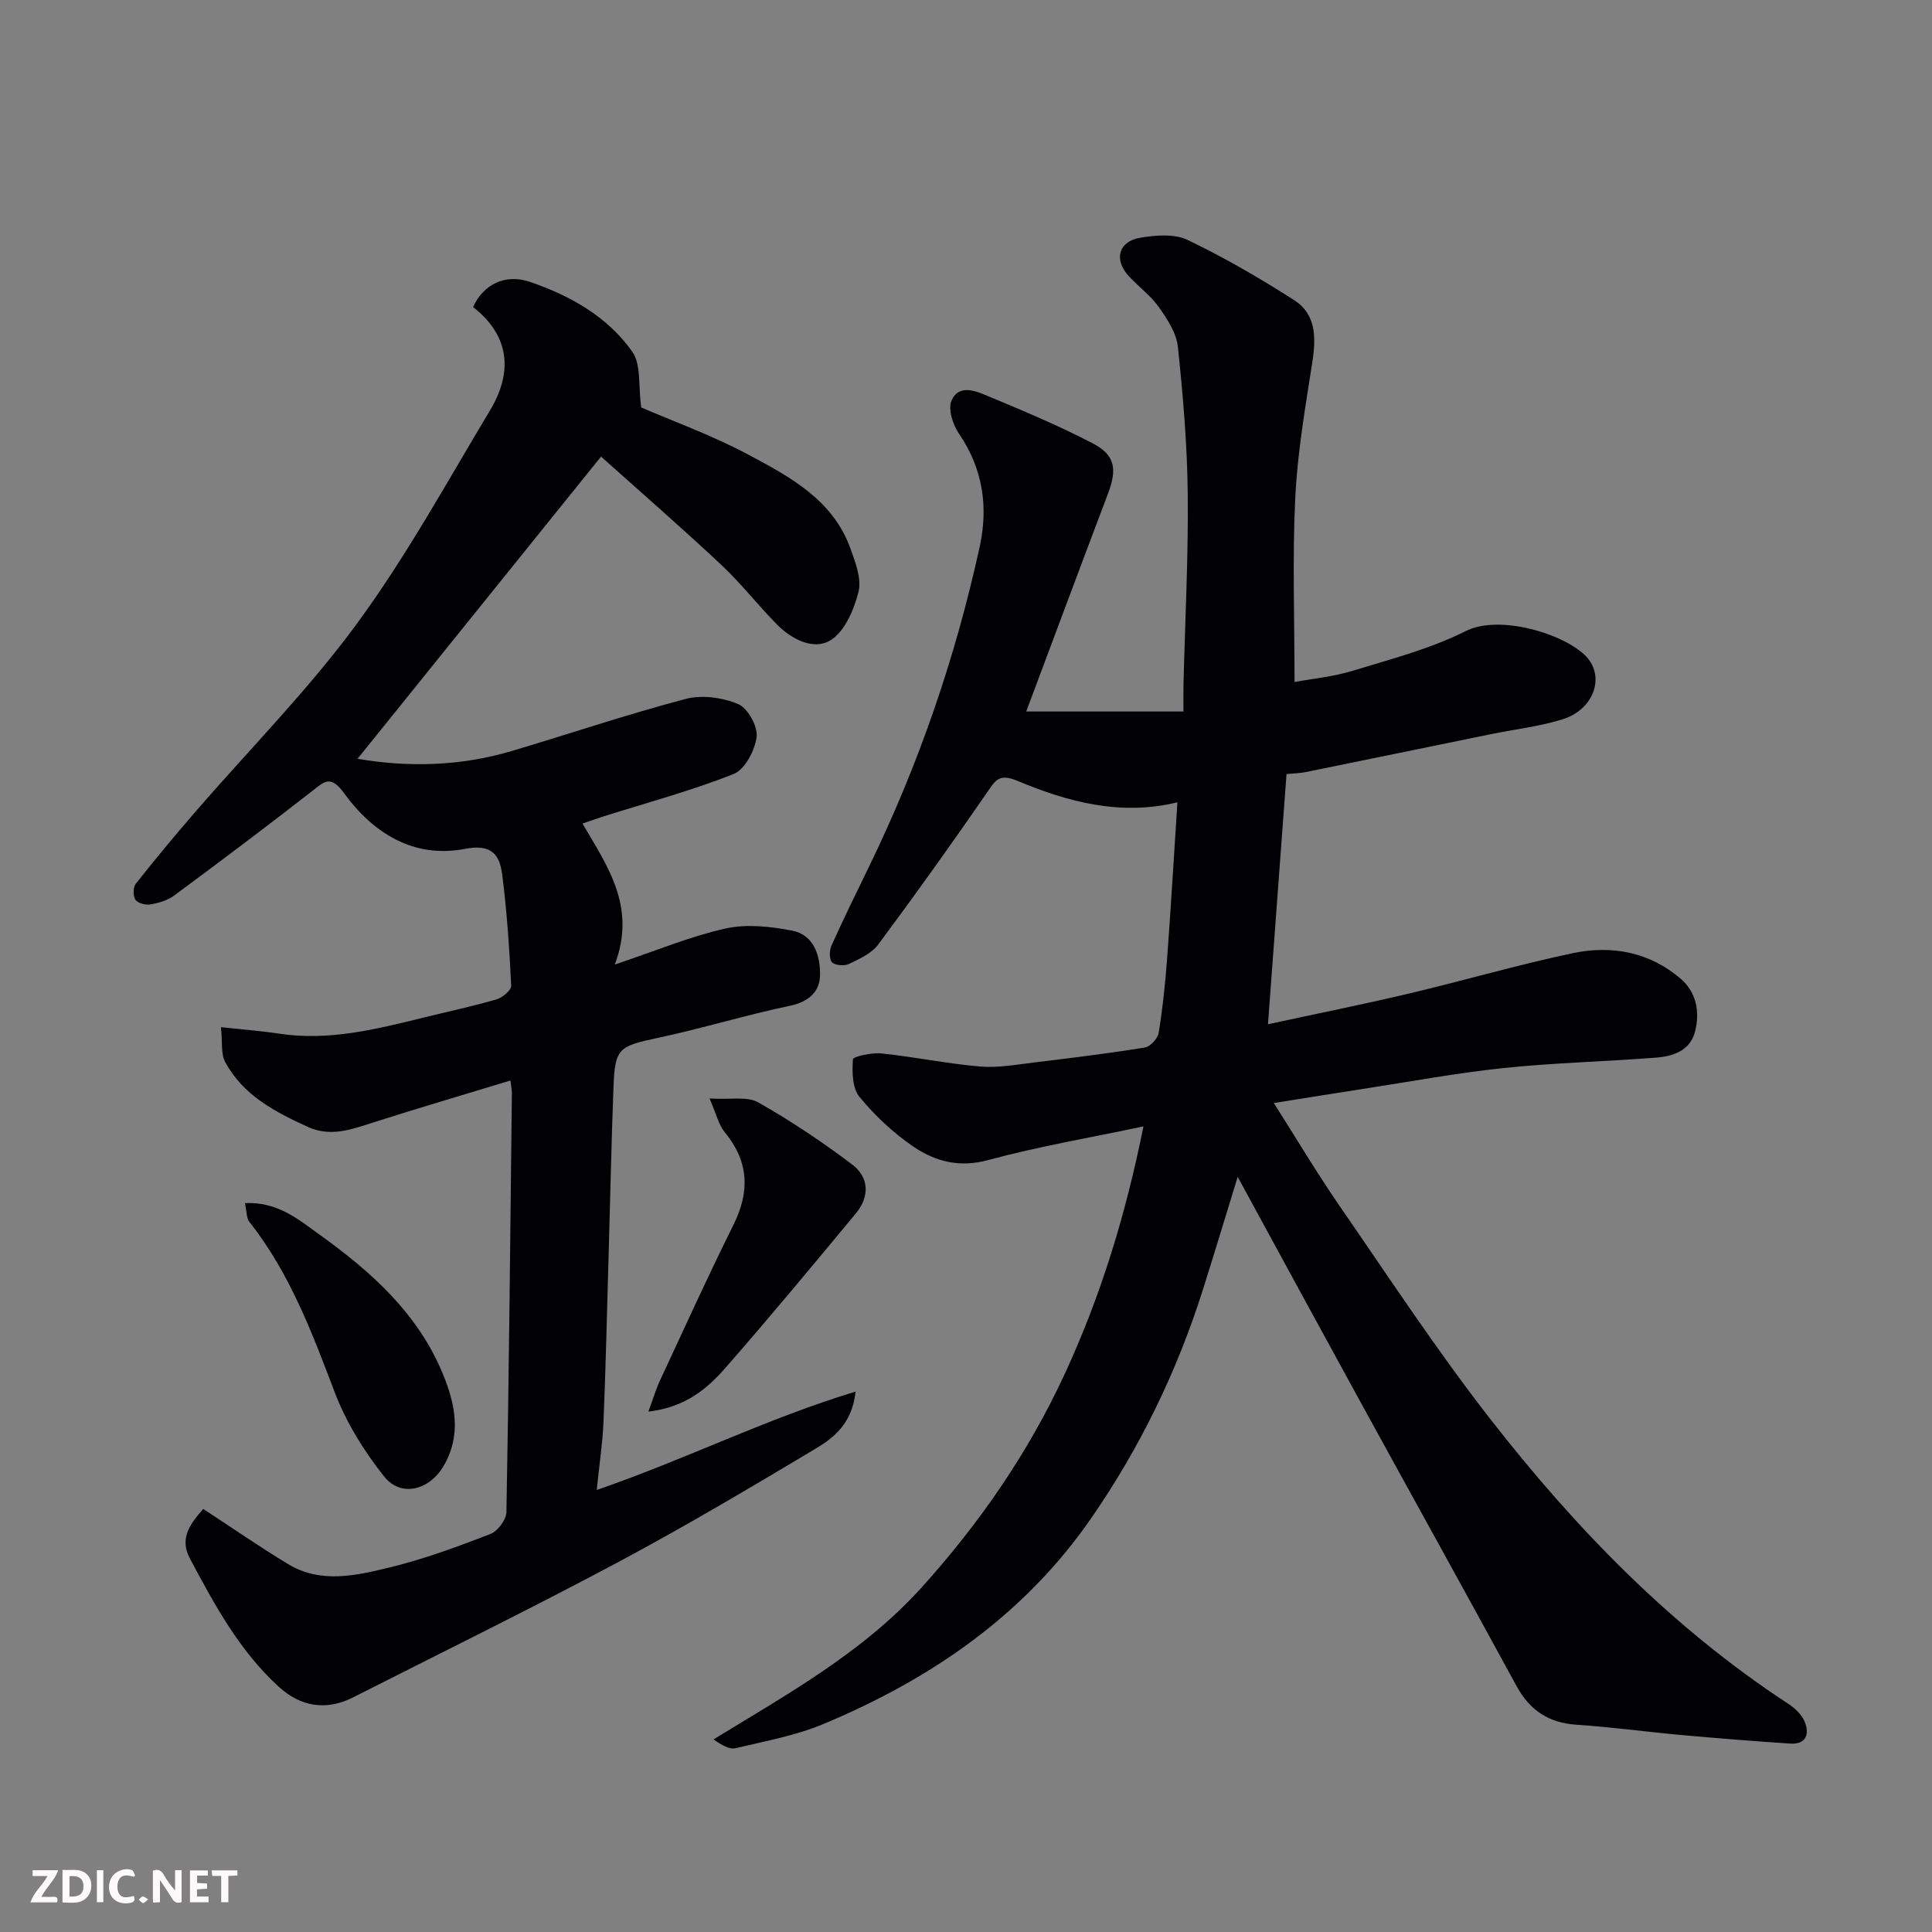 <svg enable-background="new 0 0 400 400" viewBox="0 0 400 400" xmlns="http://www.w3.org/2000/svg"><rect x="0" y="0" width="400" height="400" fill="#808080" stroke="none"/><path d="m236.74 233.21c-10.96 2.32-21.71 4.14-32.19 6.98-5.9 1.6-10.87.28-15.34-2.73-4.2-2.83-8.04-6.45-11.26-10.36-1.5-1.82-1.55-5.18-1.36-7.78.04-.58 3.9-1.43 5.91-1.22 6.81.71 13.56 2.12 20.38 2.71 3.71.32 7.53-.39 11.27-.84 7.64-.92 15.28-1.86 22.87-3.09 1.13-.18 2.68-1.86 2.87-3.04.82-5 1.35-10.06 1.73-15.12.8-10.77 1.43-21.56 2.15-32.61-11.84 2.88-22.71-.1-33.17-4.46-3.76-1.57-4.51-.09-6.25 2.44-7.32 10.61-14.82 21.11-22.52 31.46-1.37 1.84-3.88 2.97-6.05 4.02-.95.46-2.81.33-3.5-.32-.61-.58-.59-2.44-.15-3.43 2.47-5.51 5.13-10.93 7.78-16.37 10.31-21.19 17.92-43.33 22.94-66.32 1.77-8.13.67-16.07-4.27-23.28-1.29-1.88-2.37-5.2-1.57-6.94 1.65-3.57 5.24-1.86 7.86-.77 7.19 3 14.41 6.03 21.31 9.62 4.75 2.47 5.14 5.37 3.19 10.52-5.71 15.05-11.32 30.14-16.9 45.03h32.55c0-2.36-.03-4 .01-5.63.32-13.1 1.01-26.2.88-39.3-.1-10.2-.97-20.41-2.04-30.56-.3-2.85-2.17-5.72-3.9-8.17-1.7-2.42-4.2-4.26-6.24-6.45-3.16-3.39-2.21-7.2 2.34-7.98 3.2-.54 7.08-.85 9.82.46 7.6 3.64 14.94 7.91 22.05 12.46 4.53 2.9 4.55 7.71 3.78 12.72-1.45 9.36-3.09 18.76-3.55 28.2-.61 12.39-.15 24.83-.15 38.14 3.62-.67 7.93-1.07 11.99-2.31 7.93-2.42 16.11-4.54 23.45-8.23 7.1-3.57 20.71.69 25 5.32 3.88 4.19 1.52 10.95-4.99 12.96-4.79 1.48-9.86 2.05-14.8 3.06-12.77 2.61-25.53 5.25-38.3 7.84-1.27.26-2.59.28-4.01.42-1.27 17.16-2.53 34.19-3.84 51.8 9.87-2.14 19.51-4.07 29.07-6.33 11.4-2.69 22.66-5.99 34.11-8.4 8.01-1.68 15.83-.21 22.25 5.29 3.3 2.83 4.05 6.95 2.96 11.05-1.04 3.9-4.56 5.03-8.05 5.3-10.52.82-21.09 1.06-31.58 2.16-9.74 1.02-19.4 2.83-29.1 4.32-5.81.89-11.61 1.83-18.45 2.92 4.7 7.39 8.98 14.59 13.72 21.46 10.2 14.78 20.08 29.83 31.11 43.98 17.6 22.57 37.4 43.04 61.56 58.86 1.41.92 2.89 2.26 3.5 3.75 1.05 2.53.4 4.8-3.01 4.57-7.39-.49-14.77-1.08-22.14-1.74-7.36-.66-14.69-1.67-22.05-2.16-5.79-.39-9.69-2.97-12.46-8.05-10.69-19.65-21.56-39.2-32.31-58.81-8.39-15.3-16.72-30.64-25.4-46.57-2.54 8.23-4.81 15.8-7.2 23.34-5.35 16.9-13.01 32.69-23.1 47.29-13.91 20.13-33.22 33.34-55.4 42.62-5.78 2.42-12.1 3.57-18.24 5.03-1.29.31-2.87-.62-4.58-1.82 15.36-9.4 30.98-18.05 43.05-31.42 12-13.29 22.04-27.8 29.64-44.19 7.53-16.27 12.66-33.11 16.32-51.3z" fill="#010103"/><path d="m74.02 157.1c10.46 1.79 21.3 1.56 31.99-1.63 12-3.57 23.87-7.58 35.97-10.77 3.35-.88 7.62-.29 10.86 1.08 1.98.84 4.07 4.59 3.81 6.76-.34 2.79-2.4 6.76-4.73 7.69-8.73 3.48-17.87 5.92-26.85 8.76-1.35.43-2.69.91-4.47 1.52 5.21 8.9 11.21 17.28 6.68 29.19 8.53-2.86 15.58-5.82 22.93-7.46 4.37-.98 9.32-.43 13.81.44 4.54.88 5.82 5.26 5.76 9.21-.05 3.43-2.33 5.52-6.21 6.34-9.22 1.93-18.26 4.72-27.48 6.68-7.84 1.66-8.76 2.11-9.06 9.81-.46 11.93-.69 23.86-1.04 35.79-.32 11.26-.58 22.53-1.04 33.79-.18 4.41-.85 8.79-1.4 14.18 18.45-6.35 35.1-14.76 53.59-20.37-.7 6.55-4.44 9.53-8.26 11.81-13.58 8.12-27.2 16.2-41.15 23.64-18.04 9.62-36.41 18.62-54.64 27.87-5.52 2.8-10.82 1.96-15.38-2.21-8.16-7.45-13.29-16.98-18.39-26.54-2.28-4.27.18-7.33 2.76-10.27 5.9 3.86 11.61 7.81 17.55 11.41 6.8 4.12 14.13 2.38 21.09.69 7.08-1.72 13.97-4.27 20.78-6.9 1.52-.58 3.32-2.95 3.35-4.53.53-28.92.81-57.85 1.13-86.77.01-.65-.15-1.3-.3-2.6-9.64 2.93-19.09 5.71-28.48 8.71-4.47 1.43-8.75 3.04-13.5.88-6.81-3.11-13.36-6.54-17.07-13.4-.93-1.72-.55-4.14-.88-7.24 4.38.48 8.24.77 12.06 1.35 10.26 1.56 20.04-.91 29.84-3.32 5.05-1.24 10.15-2.33 15.15-3.78 1.23-.36 3.09-1.91 3.04-2.84-.38-7.7-.89-15.41-1.87-23.05-.52-4.03-2.18-6.34-7.64-5.28-10.63 2.06-19.04-3.21-25.07-11.49-2.82-3.87-4.04-2.49-6.67-.44-9.4 7.34-18.95 14.5-28.53 21.6-1.36 1.01-3.2 1.54-4.89 1.84-1 .18-2.62-.23-3.12-.95-.53-.77-.52-2.59.06-3.32 3.96-5.03 8.06-9.96 12.25-14.8 11.18-12.94 23.34-25.18 33.44-38.93 10.28-13.98 18.69-29.36 27.65-44.28 4.77-7.94 4.1-15.46-3.5-21.4 2.15-4.78 6.75-6.93 11.77-5.21 8.36 2.86 16.06 7.19 21.19 14.46 1.86 2.64 1.22 7.03 1.85 11.54 6.49 2.81 14.61 5.74 22.16 9.76 8.64 4.6 17.56 9.38 21.18 19.51 1.02 2.86 2.32 6.25 1.64 8.93-.94 3.68-2.85 8.2-5.79 10-3.51 2.14-8.03-.18-11.09-3.27-3.95-3.99-7.41-8.49-11.5-12.32-8.15-7.64-16.58-14.97-24.92-22.44-17.08 21.2-33.7 41.83-50.42 62.57z" fill="#010103"/><path d="m134.24 292.26c1.05-2.86 1.58-4.68 2.38-6.39 5.02-10.78 9.93-21.62 15.23-32.27 3.46-6.96 3.18-13.15-1.83-19.23-1.23-1.5-1.68-3.64-3.12-6.94 4.34.27 7.78-.49 10.07.8 6.77 3.83 13.29 8.2 19.5 12.9 3.46 2.61 3.6 6.62.76 10.05-8.89 10.73-17.8 21.46-26.97 31.95-3.84 4.39-8.34 8.23-16.02 9.13z" fill="#010103"/><path d="m50.71 249.09c6.83-.31 11.1 3.41 15.53 6.59 10.65 7.64 20.3 16.29 25.43 28.73 2.59 6.27 3.97 12.79.06 19.29-2.89 4.8-8.72 6.36-12.19 2-4.19-5.27-7.91-11.27-10.28-17.54-4.69-12.38-9.32-24.66-17.63-35.19-.62-.77-.53-2.12-.92-3.88z" fill="#010103"/><g fill="#fcfafa"><path d="m37.59 393.81c-.92.31-1.52.05-2-.78-.7-1.2-1.52-2.34-2.47-3.78v4.59c-.55.03-.95.05-1.41.07-.03-.37-.06-.64-.06-.91 0-1.91 0-3.81 0-5.7 1.13-.41 1.77-.03 2.29.91.62 1.11 1.38 2.14 2.31 3.19v-4.2h1.35v6.61z"/><path d="m12.94 393.88v-6.75c1.9.19 3.93-.54 5.37 1.29.8 1.01.78 2.88.03 3.97-1.37 1.97-3.4 1.51-5.4 1.49m1.45-1.22c2.04.12 2.92-.58 2.89-2.21-.03-1.51-.98-2.19-2.89-2z"/><path d="m11.81 393.87h-5.49c.68-2.18 2.47-3.48 3.51-5.45h-3.08v-1.21h5.29c-.71 2.13-2.44 3.48-3.47 5.51.86 0 1.63.04 2.39-.01.79-.05 1.14.21.85 1.16"/><path d="m39.33 393.86v-6.61h3.7v1.07h-2.22v1.52c.68.04 1.34.09 2.07.13v1.07c-.72.05-1.38.09-2.1.14v1.48h2.4v1.19h-3.84z"/><path d="m27.71 388.56c-1.15-.3-2.46-.61-3.1.64-.37.73-.41 1.93-.06 2.67.63 1.35 1.99.93 3.17.68.35.94-.01 1.32-.93 1.46-1.62.25-3.05-.27-3.76-1.48-.73-1.24-.6-3.03.31-4.17.88-1.11 2.71-1.7 4-1.16.32.13.44.74.65 1.12-.1.08-.19.16-.28.24"/><path d="m49.15 387.24v1.07c-.59.02-1.17.05-1.87.08v5.44h-1.48v-5.44h-1.85c-.05-.4-.08-.73-.13-1.15z"/><path d="m20.06 387.21h1.33v6.62h-1.33z"/><path d="m30.68 393.25c-.49.38-.8.79-1.05.76-.32-.05-.6-.45-.9-.7.26-.24.51-.64.8-.67.29-.04.62.3 1.15.61"/></g></svg>